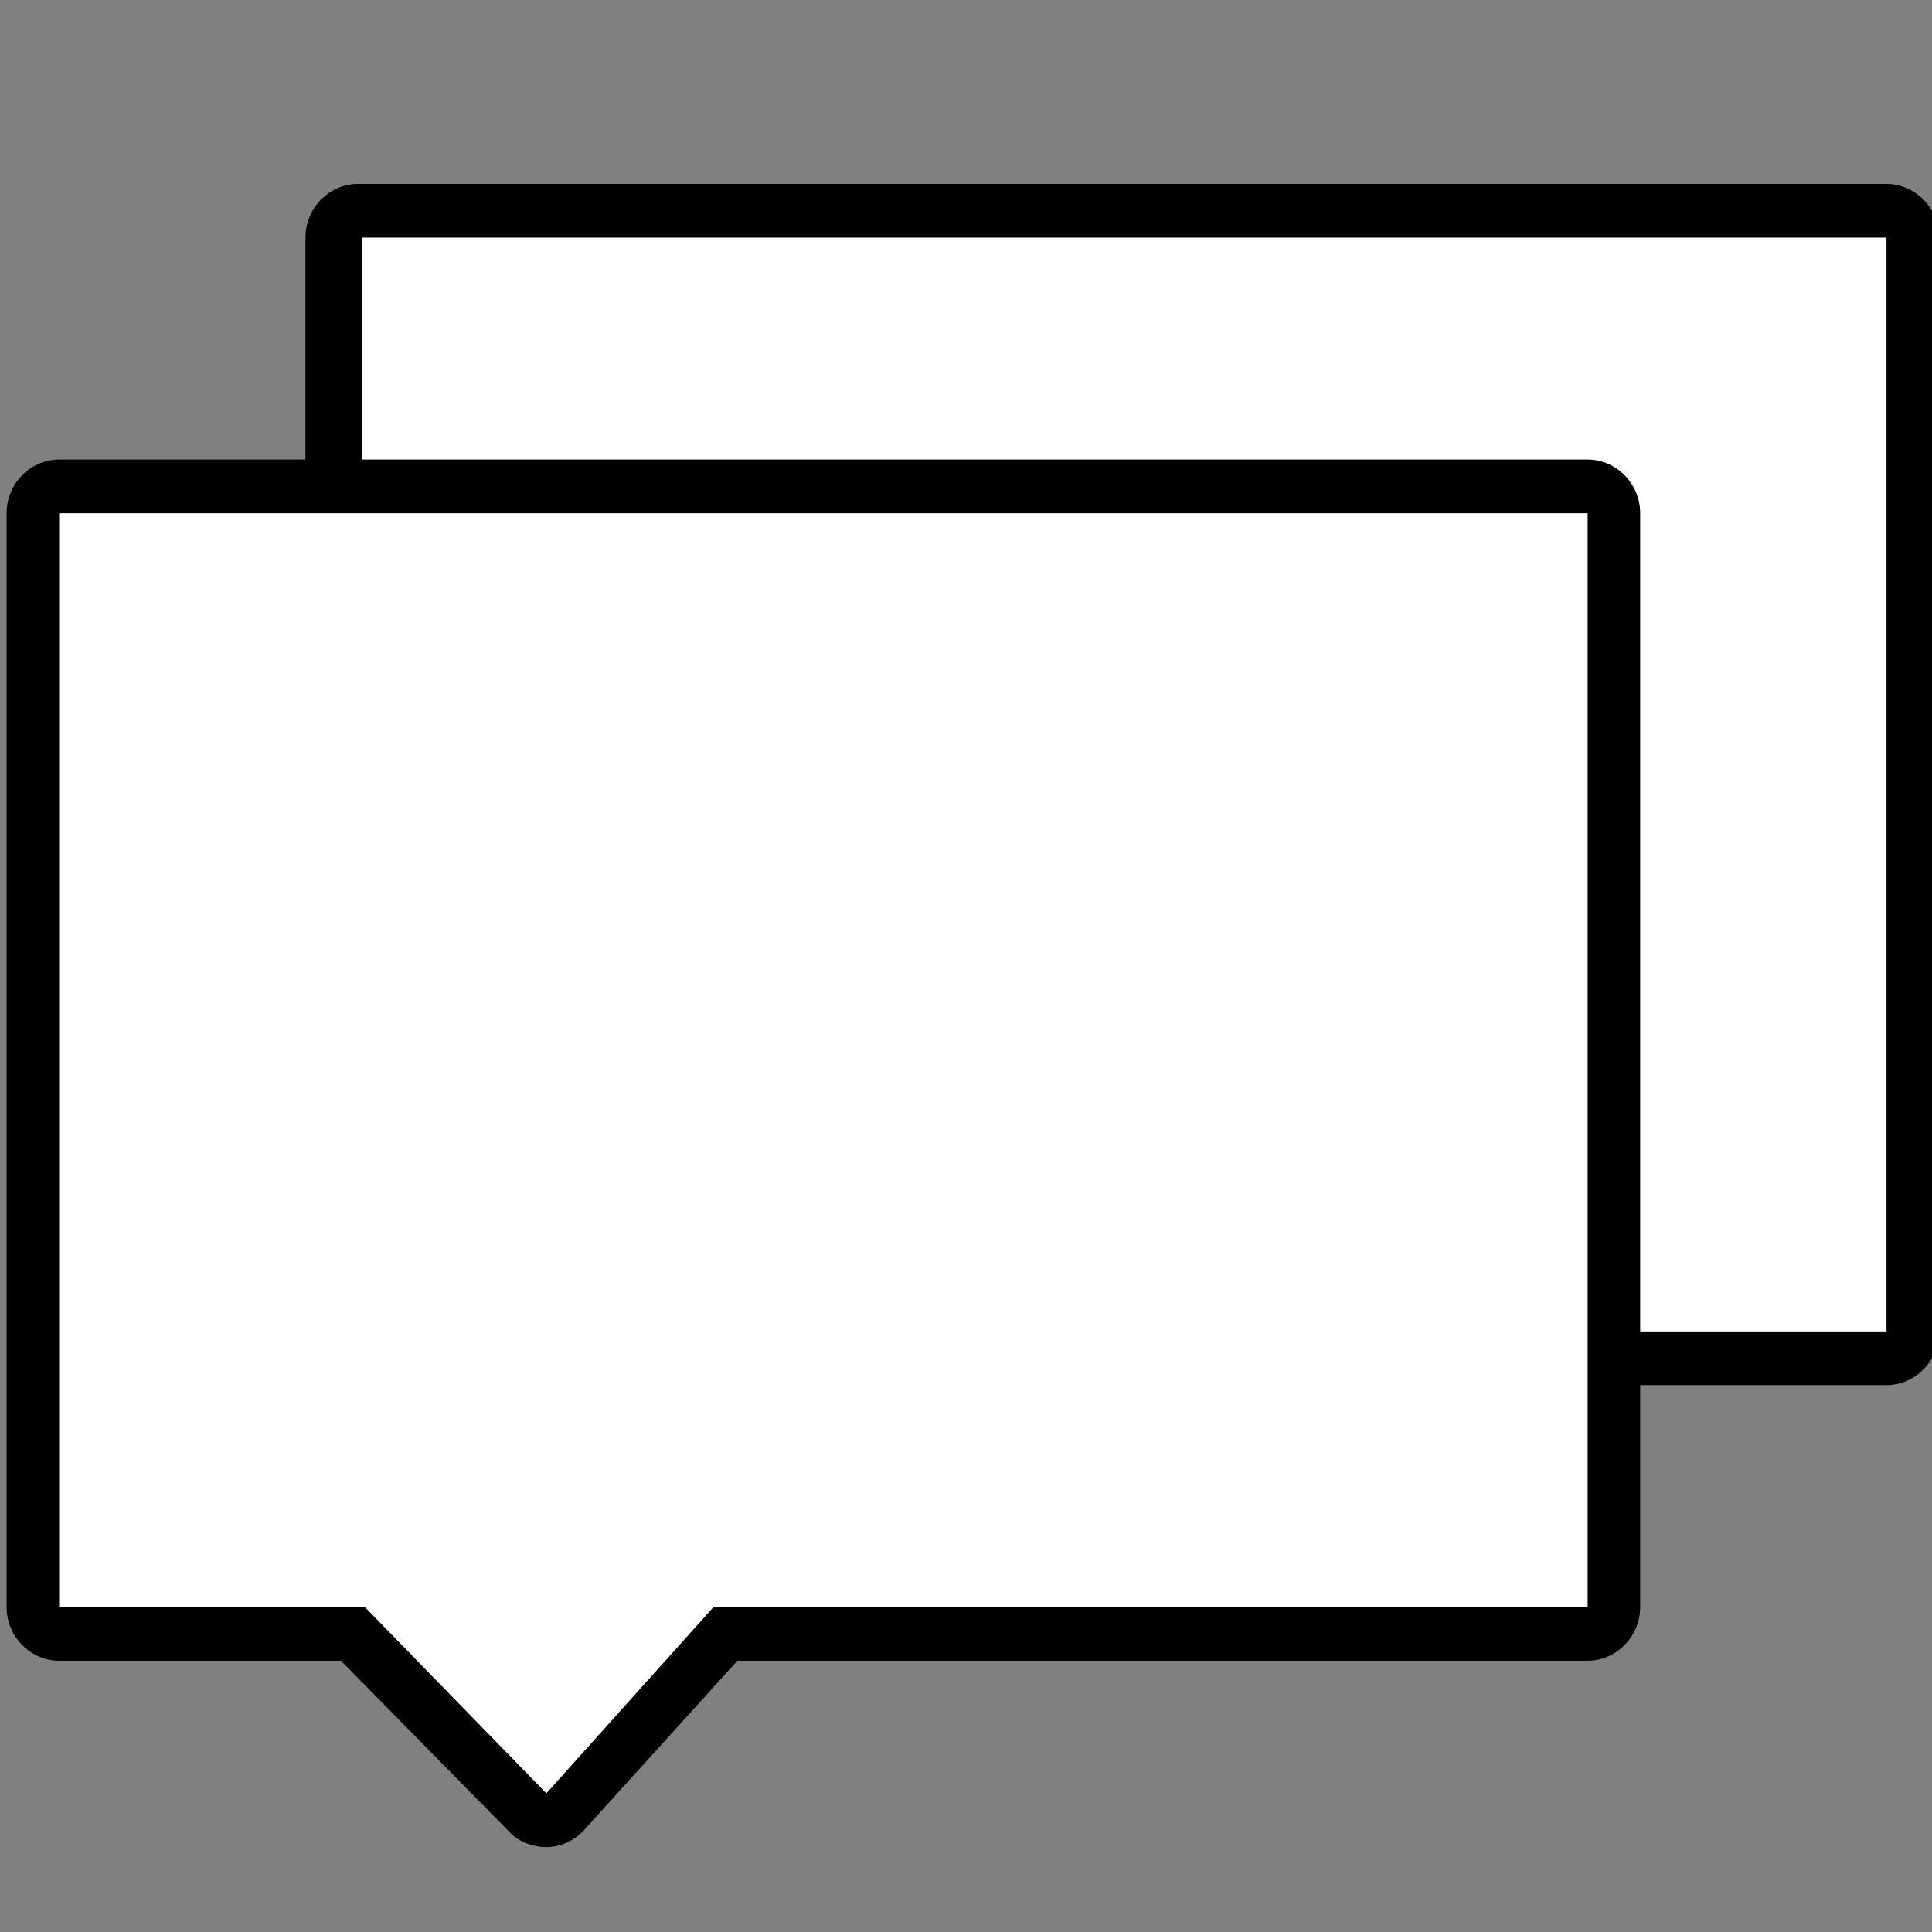 <?xml version="1.0" encoding="UTF-8" standalone="no"?>
<!DOCTYPE svg PUBLIC "-//W3C//DTD SVG 1.1//EN" "http://www.w3.org/Graphics/SVG/1.1/DTD/svg11.dtd">
<svg width="100%" height="100%" viewBox="0 0 64 64" version="1.1" xmlns="http://www.w3.org/2000/svg" xmlns:xlink="http://www.w3.org/1999/xlink" xml:space="preserve" xmlns:serif="http://www.serif.com/" style="fill-rule:evenodd;clip-rule:evenodd;stroke-linejoin:round;stroke-miterlimit:2;">
    <rect x="0" y="0" width="64" height="64" fill="#808080" stroke="none"/>
    <g transform="matrix(-15.823,0,0,36.306,18566.7,-3494.75)">
        <path d="M1172.65,96.426C1172.71,96.426 1172.76,96.448 1172.76,96.475L1172.76,97.473C1172.76,97.5 1172.71,97.522 1172.65,97.522L1169.45,97.522C1169.39,97.522 1169.34,97.5 1169.34,97.473L1169.34,96.475C1169.34,96.448 1169.39,96.426 1169.45,96.426L1172.65,96.426Z" />
    </g>
    <g transform="matrix(-15.823,0,0,36.306,18566.7,-3494.75)">
        <rect x="1169.45" y="96.475" width="3.192" height="0.998" style="fill:white;"/>
    </g>
    <g transform="matrix(-15.823,0,0,36.306,18556.8,-3485.62)">
        <path d="M1172.65,96.426C1172.71,96.426 1172.76,96.448 1172.76,96.475L1172.76,97.473C1172.76,97.5 1172.71,97.522 1172.65,97.522L1172.06,97.522C1172.06,97.522 1171.71,97.677 1171.71,97.677C1171.69,97.687 1171.66,97.692 1171.63,97.692C1171.6,97.692 1171.57,97.686 1171.55,97.676L1171.23,97.522C1171.23,97.522 1169.45,97.522 1169.45,97.522C1169.39,97.522 1169.34,97.5 1169.34,97.473L1169.34,96.475C1169.34,96.448 1169.39,96.426 1169.45,96.426L1172.65,96.426Z" />
    </g>
    <g transform="matrix(-15.823,0,0,36.306,18556.8,-3485.62)">
        <path d="M1172.65,96.475L1169.45,96.475L1169.45,97.473L1171.28,97.473L1171.63,97.643L1172.01,97.473L1172.65,97.473L1172.65,96.475Z" style="fill:white;"/>
    </g>
</svg>
